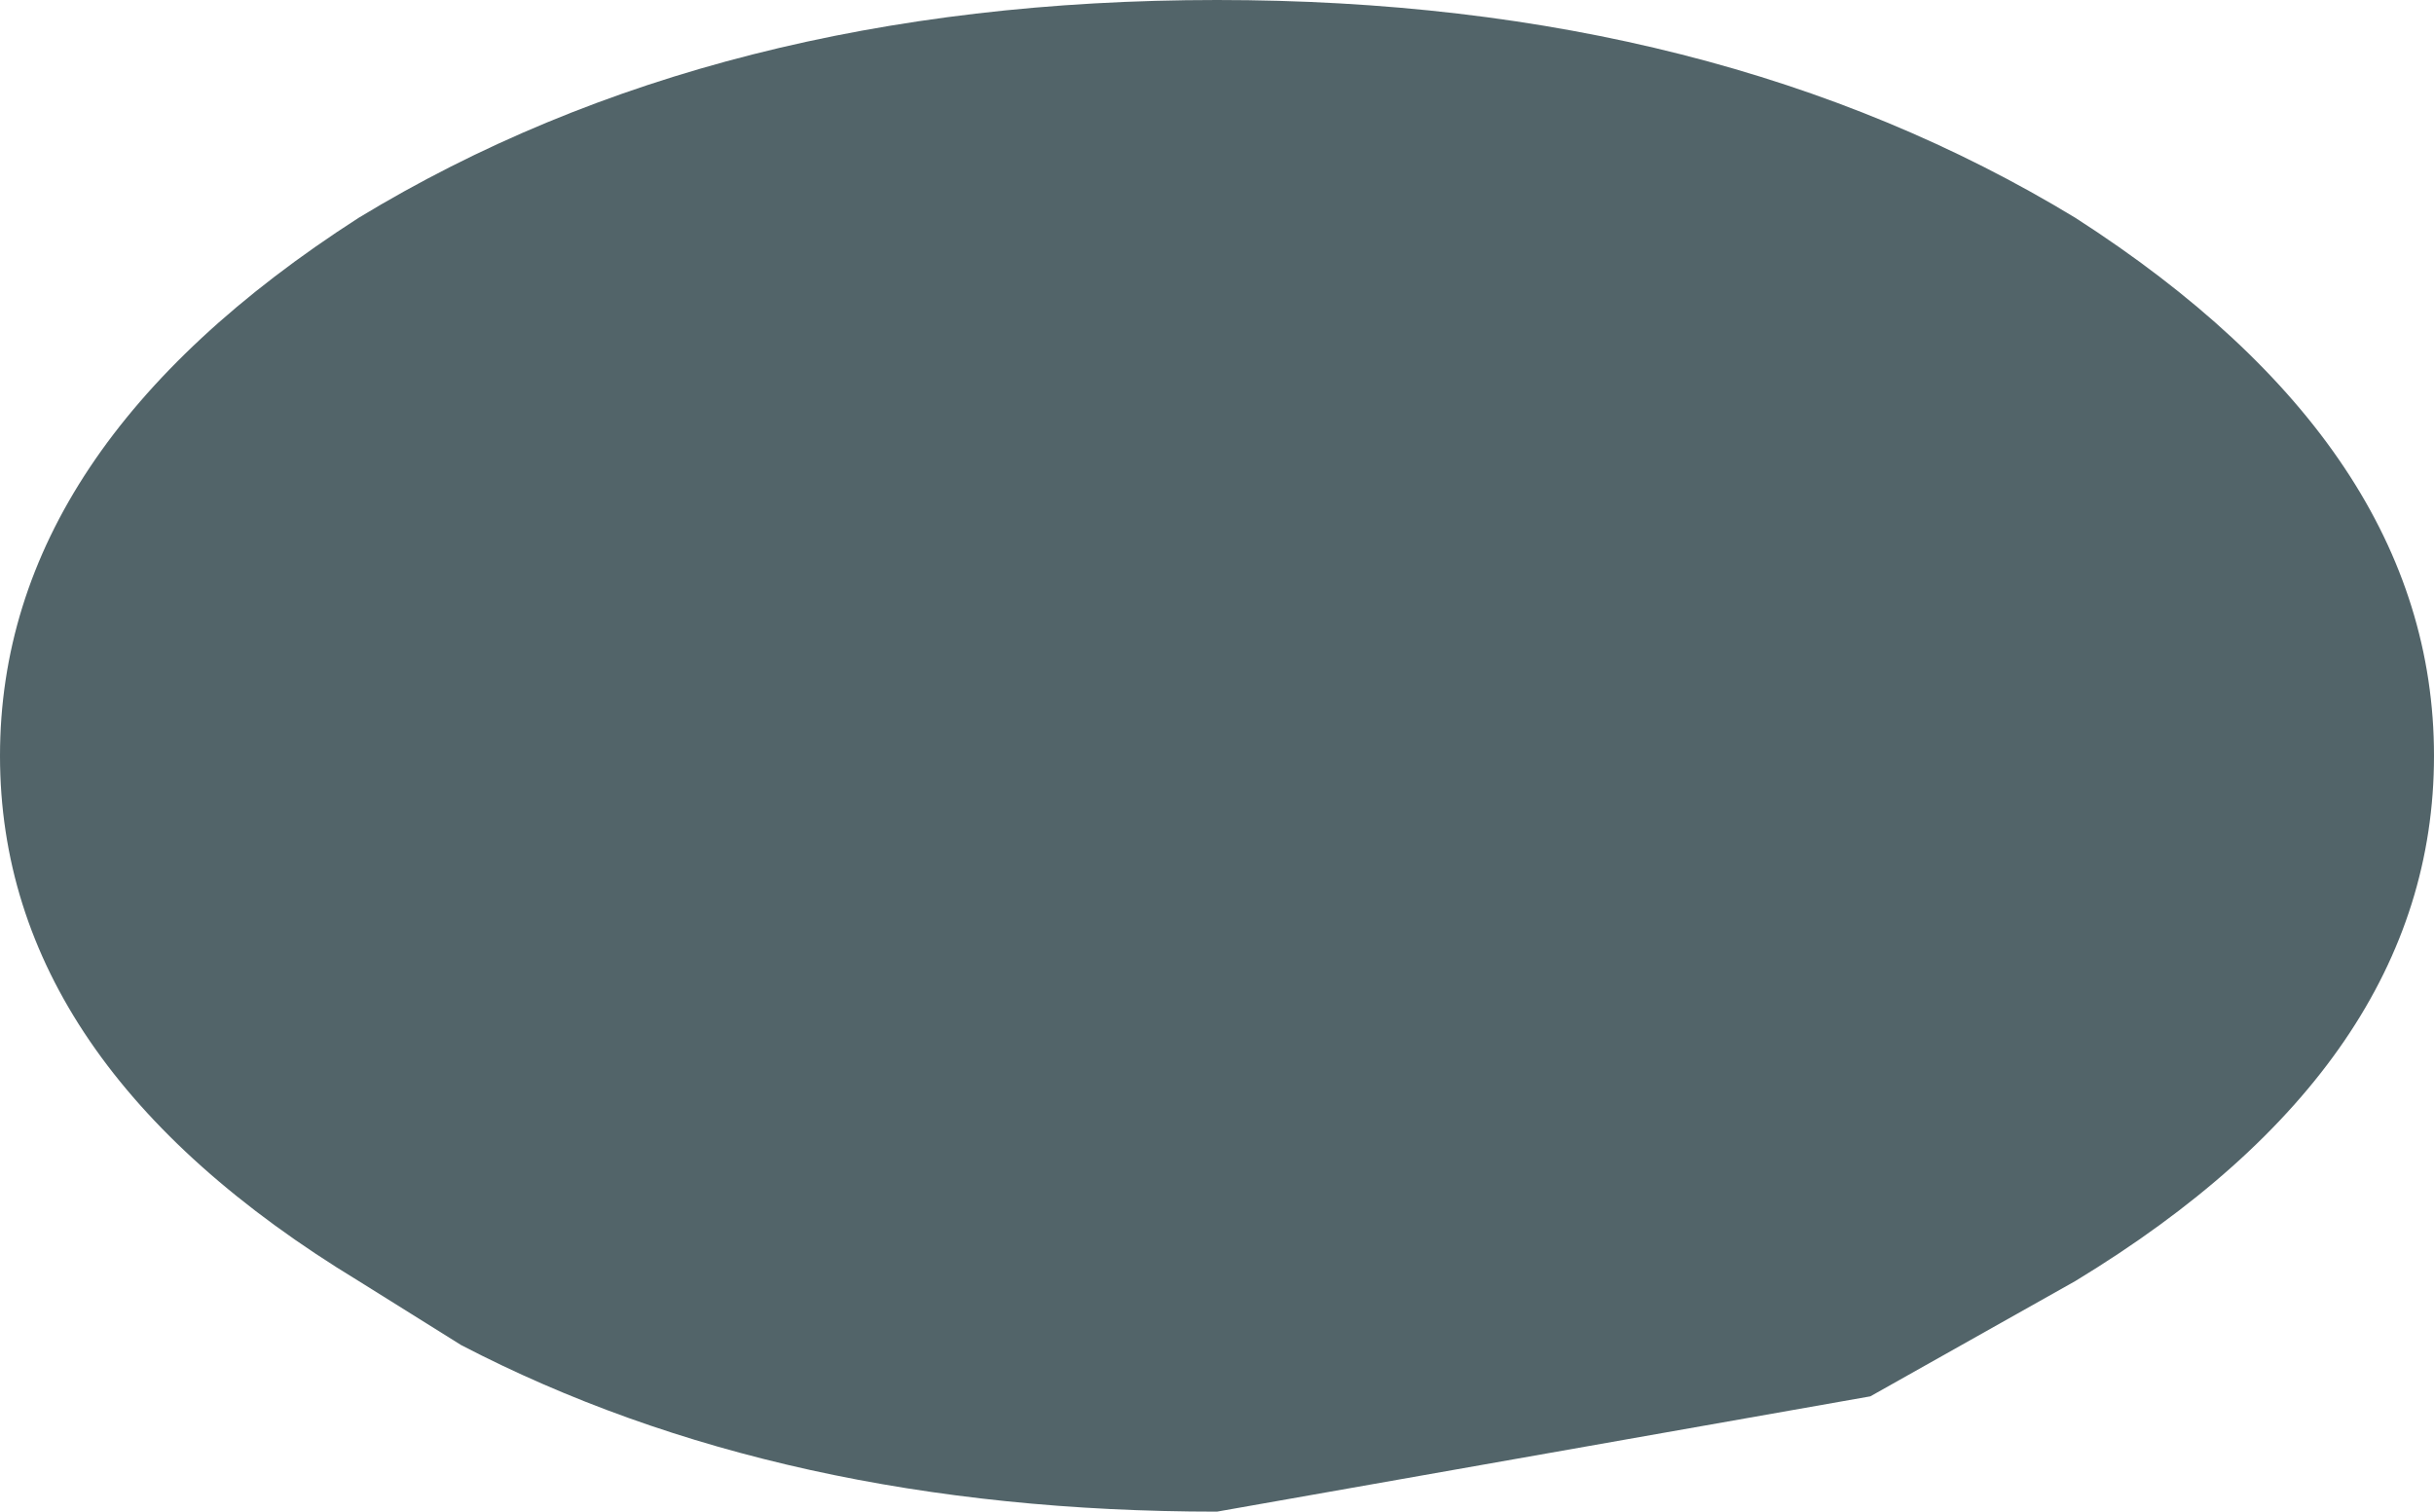 <?xml version="1.0" encoding="UTF-8" standalone="no"?>
<svg xmlns:xlink="http://www.w3.org/1999/xlink" height="5.9px" width="9.5px" xmlns="http://www.w3.org/2000/svg">
  <g transform="matrix(1.0, 0.0, 0.0, 1.0, 4.6, 7.4)">
    <path d="M3.5 -6.55 Q4.9 -5.65 4.9 -4.45 4.9 -3.25 3.5 -2.4 L2.7 -1.95 0.15 -1.5 Q-1.55 -1.5 -2.8 -2.15 L-3.2 -2.4 Q-4.6 -3.25 -4.6 -4.45 -4.6 -5.65 -3.2 -6.55 -1.8 -7.4 0.15 -7.4 2.1 -7.4 3.5 -6.55" fill="#526469" fill-rule="evenodd" stroke="none"/>
  </g>
</svg>
